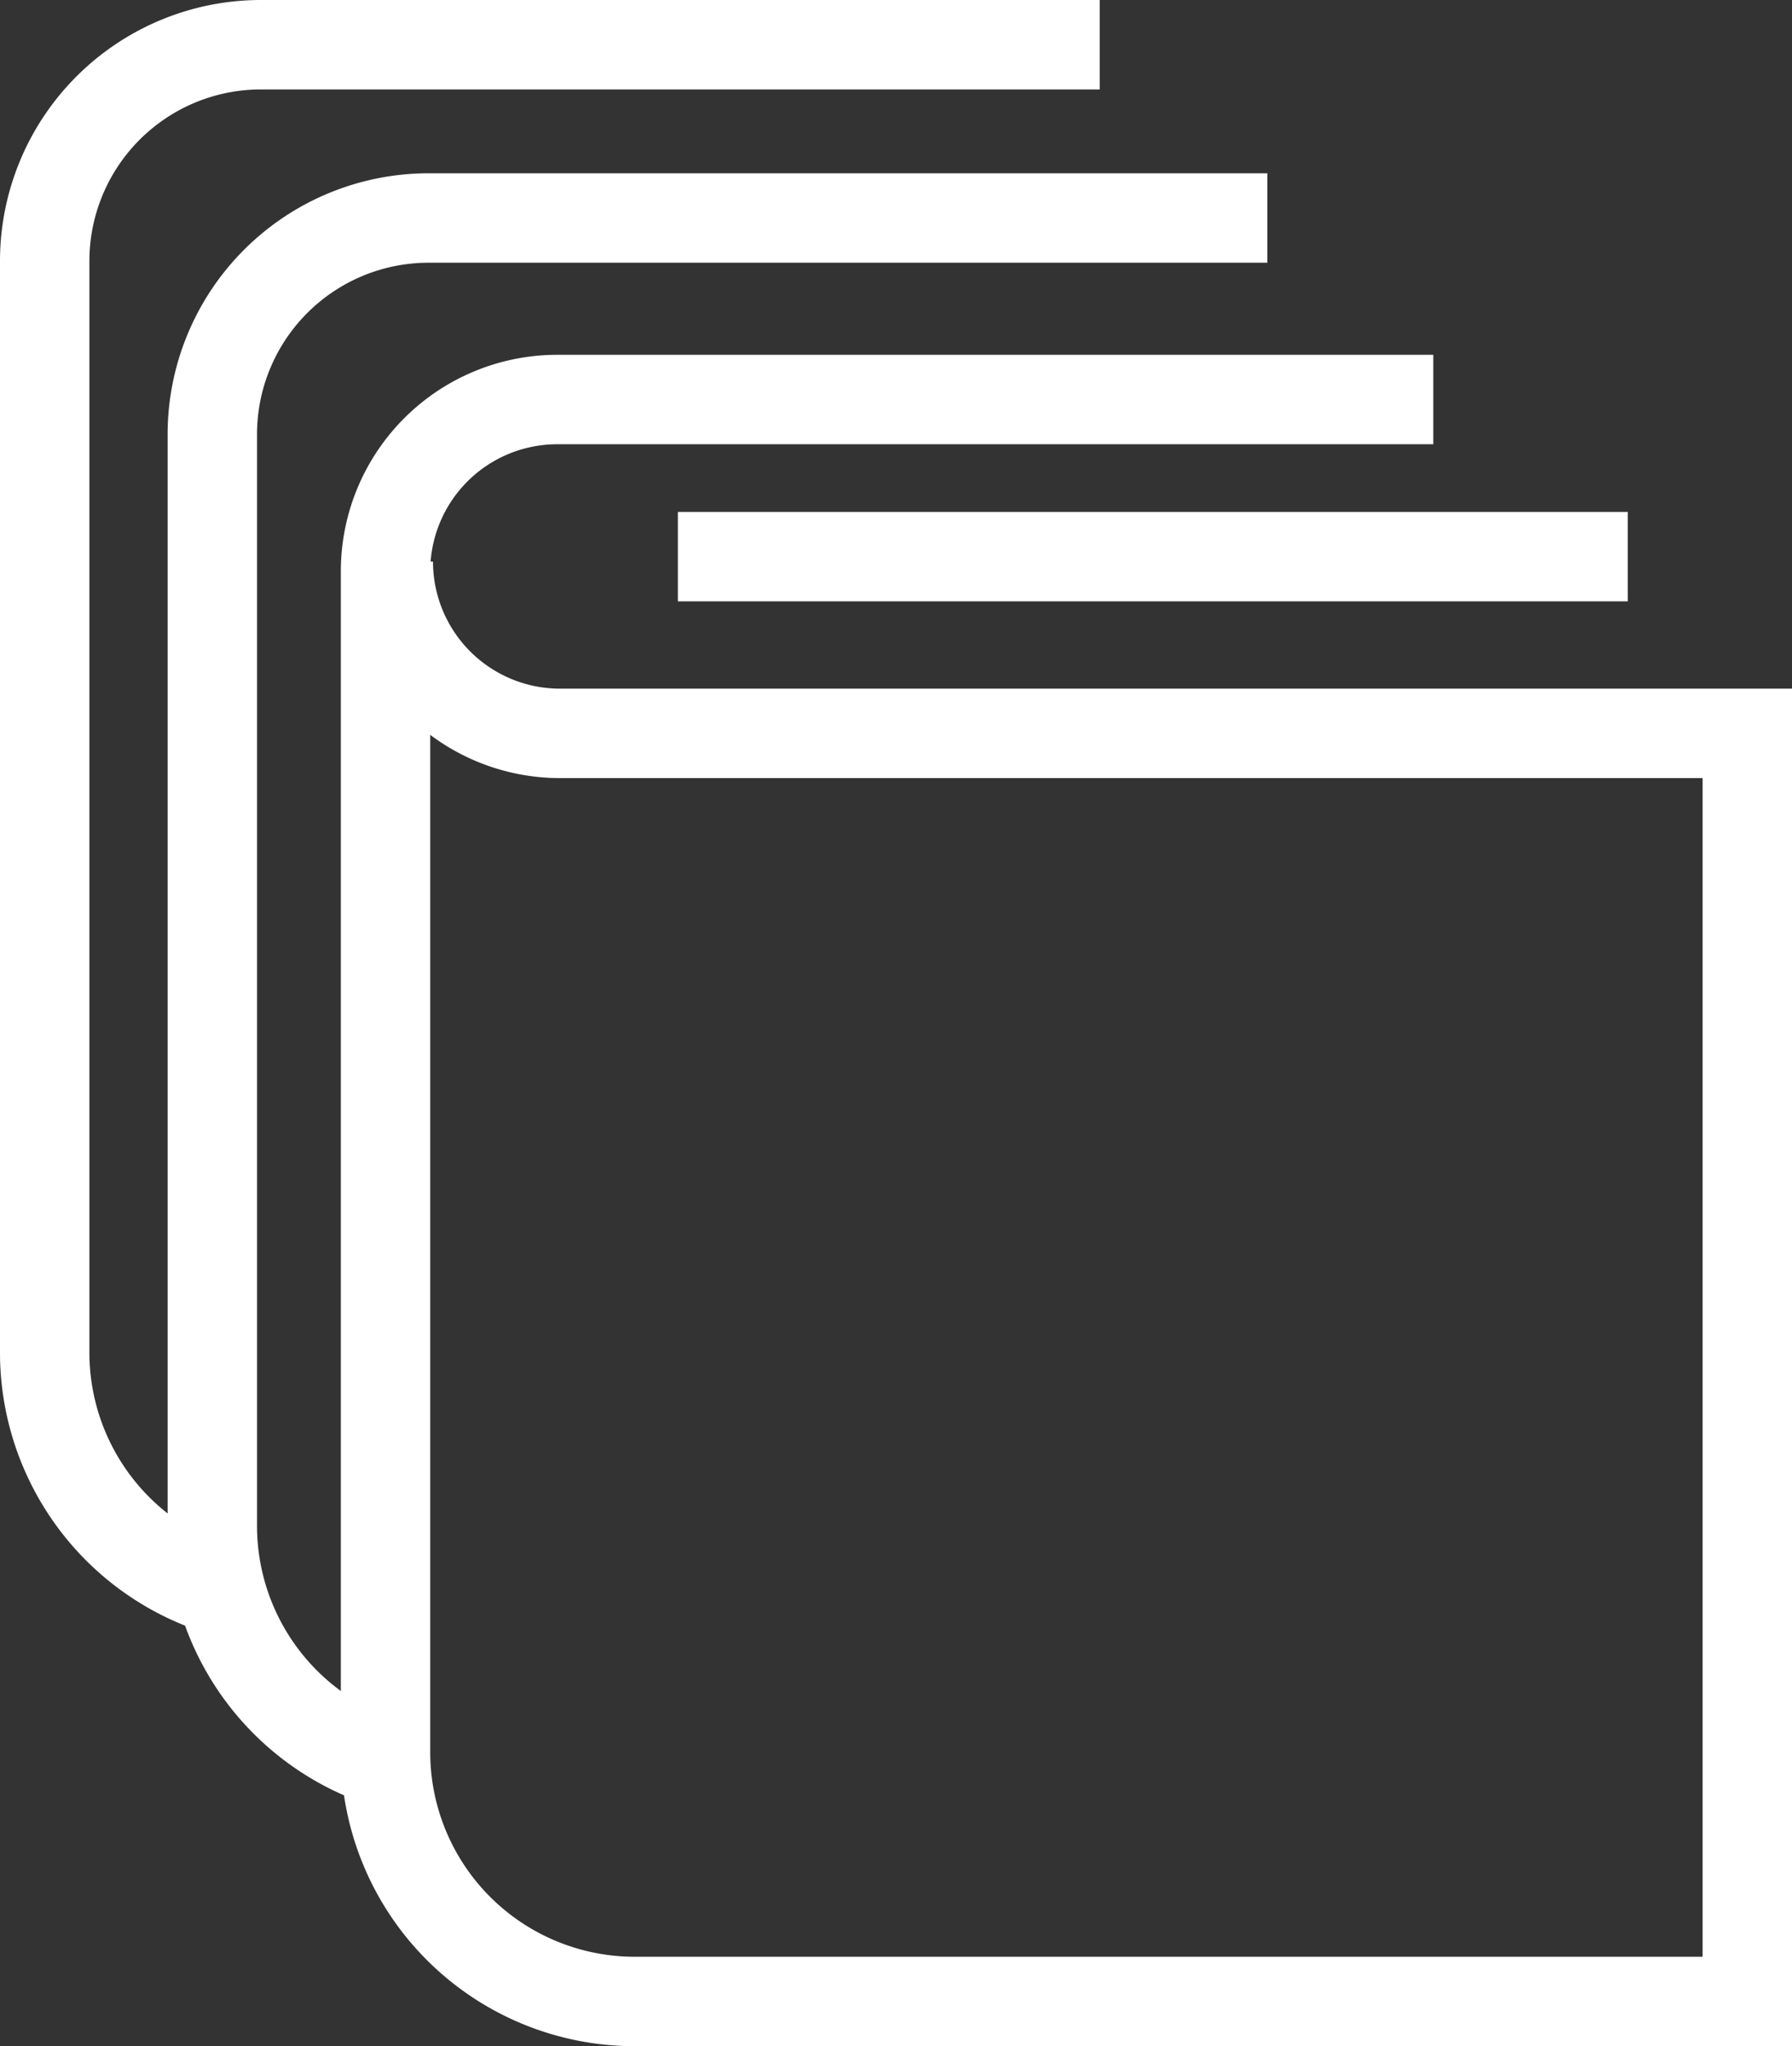 <svg xmlns="http://www.w3.org/2000/svg" width="40.09" height="45.755" viewBox="0 0 40.09 45.755">
  <rect x="0" y="0" width="40.09" height="45.755" fill="#333333" stroke="none"/>
  <g id="Group_929" data-name="Group 929" transform="translate(-107.273 -590.803)">
    <path id="Path_769" data-name="Path 769" d="M115.96,603.362a3.841,3.841,0,0,0,3.841,3.84h26.562v28.356H121.471a5.574,5.574,0,0,1-5.573-5.574V603.577a3.841,3.841,0,0,1,3.84-3.84h19.6" fill="none" stroke="#fff" stroke-width="2"/>
    <path id="Path_770" data-name="Path 770" d="M115.939,630.244a5.574,5.574,0,0,1-3.916-5.322V600.515a4.838,4.838,0,0,1,4.837-4.837h18.765" fill="none" stroke="#fff" stroke-width="2"/>
    <path id="Path_771" data-name="Path 771" d="M112.189,626.369a5.574,5.574,0,0,1-3.916-5.322V596.64a4.838,4.838,0,0,1,4.837-4.837h18.765" fill="none" stroke="#fff" stroke-width="2"/>
    <path id="Path_772" data-name="Path 772" d="M112.085,598.3" fill="none" stroke="#fff" stroke-width="2"/>
    <line id="Line_43" data-name="Line 43" x2="21.25" transform="translate(122.438 603.25)" fill="none" stroke="#fff" stroke-width="2"/>
  </g>
</svg>
